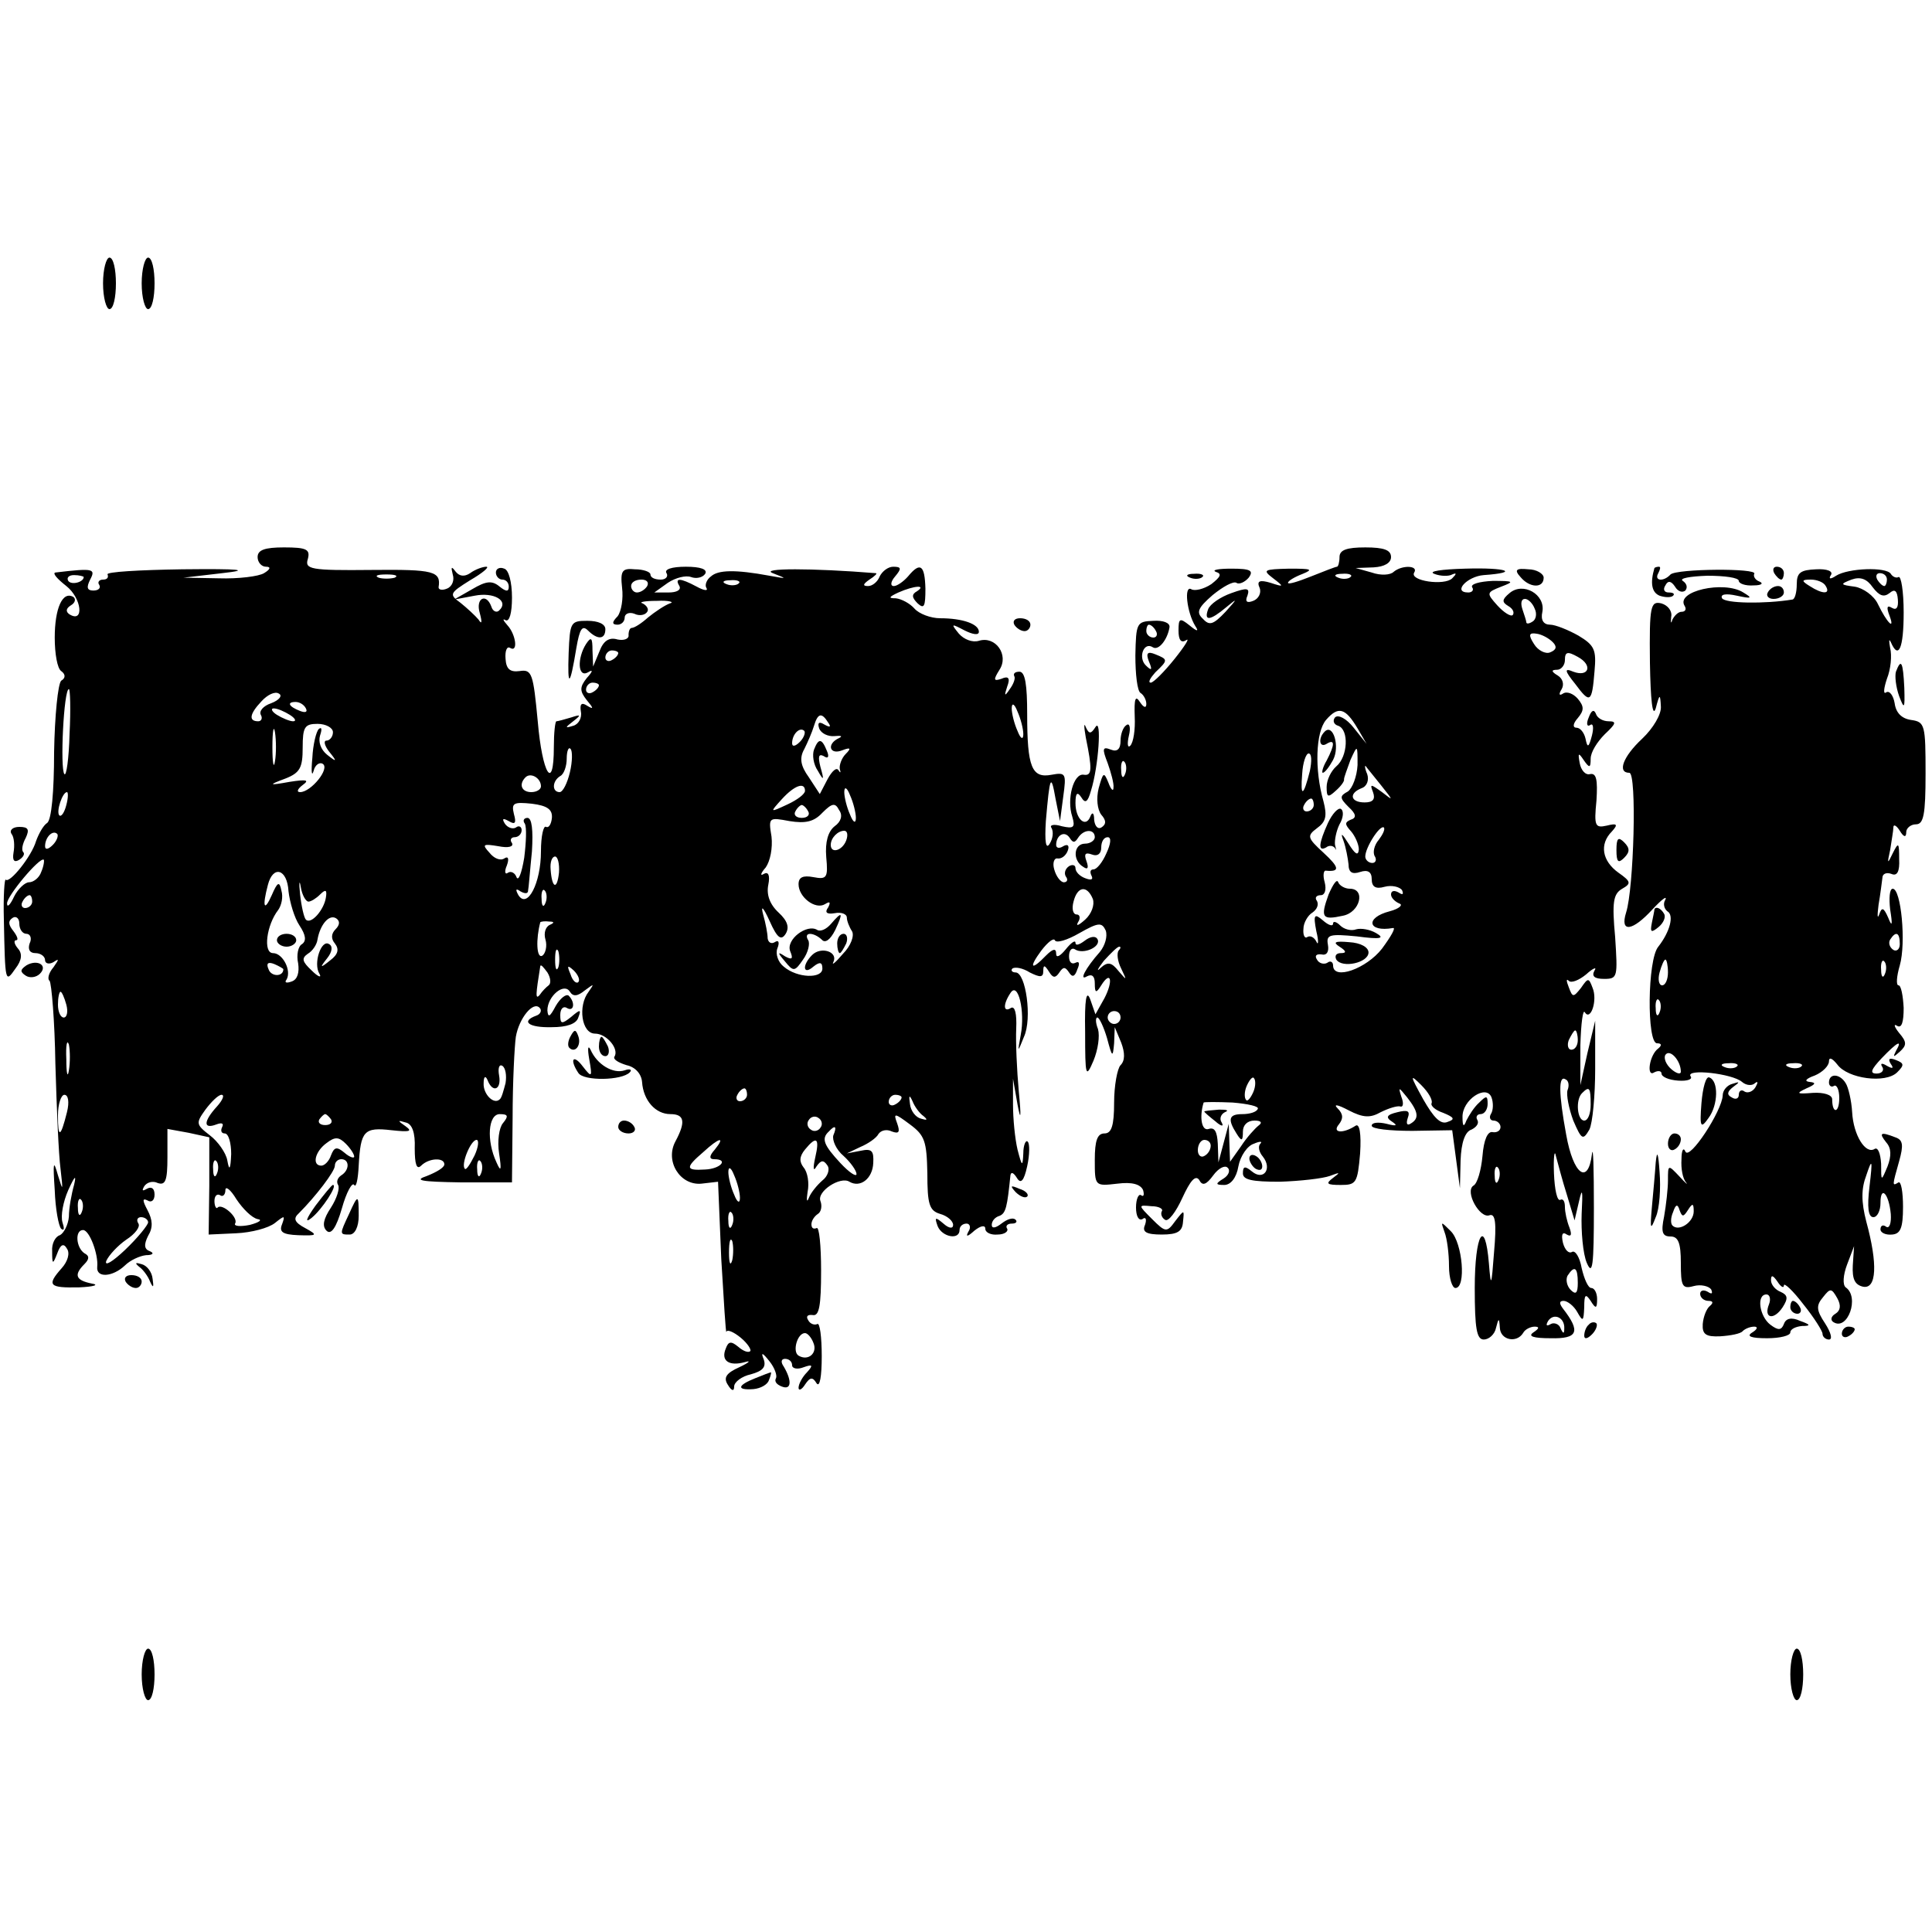 <?xml version="1.0" standalone="no"?>
<!DOCTYPE svg PUBLIC "-//W3C//DTD SVG 20010904//EN"
 "http://www.w3.org/TR/2001/REC-SVG-20010904/DTD/svg10.dtd">
<svg version="1.0" xmlns="http://www.w3.org/2000/svg"
 width="300pt" height="300pt" viewBox="0 0 300 300"
 preserveAspectRatio="xMidYMid meet">
<g transform="translate(0,300) scale(0.1,-0.1)"
fill="#000000" stroke="none">
<path d="M160 2560 c0 -22 5 -40 10 -40 6 0 10 18 10 40 0 22 -4 40 -10 40 -5
0 -10 -18 -10 -40z"/>
<path d="M220 2560 c0 -22 5 -40 10 -40 6 0 10 18 10 40 0 22 -4 40 -10 40 -5
0 -10 -18 -10 -40z"/>
<path d="M400 2135 c0 -8 6 -15 13 -15 8 0 7 -4 -3 -10 -8 -5 -40 -9 -70 -8
l-55 1 60 7 c45 5 30 7 -62 6 -66 -1 -119 -4 -116 -8 2 -5 -1 -8 -7 -8 -6 0
-9 -4 -6 -8 3 -5 -1 -9 -9 -9 -10 0 -11 5 -5 17 9 17 5 18 -54 11 -5 -1 3 -10
17 -21 24 -19 28 -58 5 -44 -6 4 -6 9 2 14 7 4 8 10 4 13 -17 10 -29 -18 -29
-63 0 -25 4 -48 10 -52 7 -5 7 -11 0 -15 -5 -5 -10 -54 -11 -111 0 -61 -4
-106 -11 -110 -6 -4 -13 -17 -17 -28 -7 -24 -41 -66 -47 -60 -2 3 -4 -26 -3
-62 2 -98 2 -99 18 -76 10 13 11 23 4 31 -6 7 -7 13 -3 13 4 0 2 6 -4 14 -8
10 -9 16 -1 21 5 3 10 -1 10 -9 0 -9 5 -16 11 -16 6 0 9 -7 5 -15 -3 -9 0 -15
9 -15 8 0 15 -5 15 -11 0 -5 6 -7 13 -3 9 6 9 5 0 -8 -7 -8 -10 -18 -6 -21 3
-4 8 -62 9 -129 2 -68 5 -141 8 -163 4 -35 4 -36 -4 -10 -7 25 -8 21 -5 -23 1
-29 6 -56 10 -60 5 -4 5 1 2 10 -3 10 1 32 9 50 10 22 13 25 9 8 -4 -14 -8
-36 -8 -49 -1 -13 -8 -26 -14 -29 -7 -2 -13 -13 -12 -25 0 -21 1 -21 8 -3 5
14 10 16 15 7 5 -7 1 -20 -8 -30 -24 -27 -20 -31 27 -30 23 1 32 4 19 6 -24 5
-28 13 -11 30 8 8 8 13 0 17 -13 9 -15 36 -2 36 10 0 24 -38 22 -57 -2 -18 24
-16 43 2 8 8 23 15 33 16 10 0 13 3 6 6 -9 3 -10 10 -3 24 8 13 7 25 -1 40 -8
15 -8 19 0 15 6 -4 11 0 11 9 0 10 -5 13 -12 9 -7 -4 -8 -3 -4 4 4 6 13 9 21
5 12 -4 15 4 15 40 l0 44 33 -6 32 -7 0 -75 -1 -76 43 2 c23 1 50 8 60 16 15
12 16 12 11 -2 -5 -12 1 -16 25 -17 30 -1 31 0 11 11 -17 9 -19 15 -10 23 26
26 56 65 56 74 0 6 5 10 10 10 13 0 13 -17 0 -25 -6 -4 -8 -10 -5 -15 3 -5 -2
-21 -11 -35 -12 -18 -14 -29 -7 -36 7 -7 15 4 24 35 7 25 16 41 19 36 3 -5 6
9 7 30 3 54 8 60 51 55 28 -3 33 -2 22 6 -13 9 -13 10 0 6 10 -2 15 -16 14
-40 0 -25 3 -34 10 -27 12 12 36 13 36 2 0 -5 -12 -12 -27 -18 -21 -7 -10 -9
53 -10 l79 0 1 100 c0 56 3 112 5 126 5 29 27 56 37 45 4 -4 1 -10 -5 -12 -25
-9 -12 -19 24 -18 23 0 38 5 41 15 5 13 3 13 -11 1 -15 -12 -17 -11 -17 3 0
10 5 14 10 11 11 -7 14 8 3 19 -4 3 -13 -4 -20 -16 -9 -17 -12 -19 -13 -7 0
22 26 44 35 29 5 -8 12 -7 23 2 15 11 15 11 6 -2 -17 -22 -11 -65 10 -65 18 0
38 -24 30 -36 -2 -4 6 -9 19 -13 14 -3 23 -14 24 -26 2 -29 21 -50 44 -50 22
0 24 -12 8 -42 -17 -31 7 -69 40 -66 l26 3 5 -120 c4 -66 7 -117 8 -113 1 4
11 0 22 -9 11 -9 17 -19 15 -21 -3 -3 -11 0 -19 7 -11 9 -15 8 -19 -3 -8 -19
5 -28 30 -21 10 3 6 -1 -9 -8 -20 -9 -25 -16 -18 -27 6 -10 10 -11 10 -3 0 7
12 16 26 19 18 5 24 11 20 23 -5 12 -2 11 9 -3 8 -10 12 -22 10 -26 -3 -5 1
-10 9 -13 15 -6 16 9 3 31 -5 7 -4 12 2 12 6 0 11 -4 11 -10 0 -5 8 -7 18 -3
14 5 15 3 5 -8 -7 -7 -13 -18 -13 -24 0 -5 5 -3 10 5 8 12 12 12 18 2 5 -7 8
11 8 42 0 30 -3 53 -7 50 -4 -2 -11 0 -14 6 -4 6 -1 9 7 8 10 -2 13 14 13 69
0 39 -3 69 -7 66 -5 -2 -8 0 -8 6 0 5 4 12 10 16 5 3 7 12 4 20 -6 15 31 39
45 30 17 -10 36 5 37 29 1 19 -2 23 -20 19 l-21 -4 21 10 c12 5 25 14 28 20 4
6 13 8 21 4 11 -4 13 -1 8 13 -6 16 -4 16 20 -2 23 -17 26 -26 27 -76 0 -48 3
-58 20 -63 11 -3 20 -11 20 -17 0 -6 -6 -6 -15 2 -13 11 -14 10 -9 -4 7 -17
34 -22 34 -6 0 6 5 10 11 10 5 0 7 -6 3 -12 -5 -9 -2 -9 9 1 10 8 17 9 17 3 0
-6 9 -10 19 -9 11 0 17 5 15 9 -3 4 0 8 7 8 7 0 9 3 6 6 -4 4 -13 1 -22 -6 -9
-7 -15 -8 -15 -2 0 6 5 12 12 14 10 4 12 14 17 63 1 6 5 4 10 -4 6 -10 11 -5
16 18 4 18 4 35 1 38 -3 4 -7 -5 -7 -18 -1 -21 -2 -21 -9 6 -4 17 -7 48 -7 70
l0 40 7 -40 c5 -27 6 -21 2 20 -3 33 -5 77 -4 98 1 23 -2 35 -8 32 -12 -8 -13
5 -1 23 12 19 23 -29 16 -65 -5 -28 -5 -28 5 -3 13 28 3 100 -13 100 -5 0 -8
3 -5 6 4 3 16 1 27 -6 16 -8 21 -8 21 2 0 10 2 10 9 -1 6 -10 10 -10 16 -1 6
9 9 9 15 0 5 -8 9 -7 13 5 4 9 3 13 -3 10 -6 -3 -10 1 -10 10 0 9 4 14 9 11
13 -9 42 4 35 16 -3 5 -11 4 -20 -3 -8 -6 -14 -8 -14 -3 0 5 -7 0 -15 -10 -9
-11 -15 -14 -15 -7 0 9 -5 8 -16 -3 -23 -24 -27 -19 -7 8 10 13 19 20 21 16 2
-5 19 0 38 11 30 17 35 17 41 4 3 -9 -1 -23 -9 -33 -23 -26 -33 -46 -20 -38 8
4 12 0 12 -11 0 -15 2 -16 10 -3 15 24 19 7 5 -20 l-14 -25 -8 23 c-6 16 -9 1
-8 -51 0 -69 1 -72 13 -44 7 17 10 38 7 49 -4 10 -4 18 -1 18 3 0 10 -15 15
-32 8 -30 9 -31 11 -8 l1 25 10 -24 c6 -16 6 -28 -1 -35 -5 -5 -10 -32 -10
-58 0 -36 -4 -48 -15 -48 -11 0 -15 -11 -15 -41 0 -41 0 -41 35 -37 23 3 36
-1 40 -10 2 -7 1 -11 -3 -8 -4 3 -8 -6 -8 -19 0 -13 4 -21 10 -18 5 4 7 0 4
-9 -5 -11 2 -15 26 -15 25 0 32 5 33 20 2 19 2 19 -12 1 -13 -18 -15 -18 -36
3 -22 22 -22 22 -1 20 11 0 19 -4 16 -8 -2 -4 0 -10 5 -13 5 -4 17 12 27 34
12 26 20 36 26 28 5 -10 11 -8 22 7 8 11 18 16 22 12 5 -4 2 -12 -6 -17 -13
-8 -13 -10 1 -10 10 0 19 11 22 29 3 16 14 32 24 35 9 4 14 4 10 0 -4 -4 -2
-13 4 -20 15 -19 1 -38 -17 -23 -11 9 -14 8 -14 -3 0 -10 14 -13 57 -13 32 1
67 5 78 9 16 6 17 6 5 -3 -12 -9 -10 -11 12 -11 24 0 26 3 30 49 2 31 -1 47
-7 43 -20 -13 -37 -11 -26 2 7 9 7 16 -2 25 -7 7 0 6 17 -3 23 -12 34 -12 50
-3 12 6 25 10 30 9 5 -2 6 5 2 15 -5 16 -4 15 9 -1 18 -23 19 -33 5 -41 -5 -3
-7 0 -4 9 4 11 0 13 -16 9 -17 -4 -19 -8 -8 -15 9 -6 6 -7 -9 -3 -13 3 -23 2
-23 -3 0 -5 28 -8 63 -8 l62 1 6 -45 6 -45 1 43 c1 28 7 45 17 48 8 4 12 10 9
15 -3 5 0 9 5 9 6 0 11 7 11 16 0 13 -2 13 -13 2 -8 -7 -16 -20 -20 -28 -4
-11 -6 -9 -6 5 -1 27 37 52 45 31 3 -8 3 -20 -1 -26 -3 -5 -1 -10 4 -10 6 0
11 -5 11 -10 0 -6 -6 -9 -12 -8 -8 2 -14 -12 -16 -37 -2 -22 -8 -43 -14 -46
-14 -9 10 -52 25 -46 9 3 11 -12 7 -57 -4 -54 -5 -56 -8 -18 -6 73 -22 46 -22
-38 0 -63 3 -80 14 -80 8 0 17 8 19 18 4 16 5 16 6 0 1 -19 26 -24 36 -8 3 6
12 10 18 10 8 0 7 -3 -2 -9 -9 -6 0 -9 27 -9 42 -1 47 10 19 46 -6 8 -6 12 1
12 6 0 16 -8 21 -17 9 -16 10 -15 11 7 0 20 2 22 10 10 8 -13 10 -12 10 3 0 9
-4 17 -9 17 -5 0 -11 14 -15 31 -3 17 -10 28 -15 25 -5 -3 -11 3 -14 14 -3 13
-1 18 6 13 7 -4 8 0 4 11 -4 10 -7 24 -7 32 0 9 -3 13 -7 11 -5 -3 -9 16 -10
41 -1 26 1 38 3 27 3 -11 10 -38 17 -60 l12 -40 7 30 c5 22 6 17 4 -20 -1 -27
2 -62 8 -76 9 -21 11 -4 11 85 0 61 -1 99 -3 84 -6 -49 -29 -32 -40 30 -12 65
-12 93 -1 86 5 -2 6 -10 3 -17 -2 -7 2 -28 9 -47 13 -30 15 -31 25 -14 5 10 9
53 9 94 l0 75 -12 -50 -11 -50 0 62 c1 34 4 57 7 51 9 -14 20 19 12 38 -6 16
-7 16 -18 0 -12 -15 -13 -15 -19 1 -4 10 -4 14 0 10 4 -4 16 1 27 10 11 10 17
12 13 6 -5 -9 0 -13 15 -13 21 0 21 3 17 65 -5 54 -3 67 11 75 14 8 14 11 -6
25 -25 18 -30 44 -10 64 10 11 8 13 -8 9 -18 -4 -20 -1 -16 39 2 32 0 43 -10
41 -7 -2 -14 6 -16 17 -3 16 -2 17 6 5 9 -13 11 -13 11 2 0 10 10 26 22 38 17
16 19 20 6 20 -9 0 -18 5 -20 12 -3 7 -7 5 -11 -6 -4 -9 -3 -15 2 -12 5 4 6
-4 3 -16 -5 -19 -7 -20 -10 -5 -2 9 -8 17 -14 17 -6 0 -6 6 2 15 10 12 10 18
0 30 -7 8 -17 12 -23 8 -6 -4 -7 -1 -2 7 4 7 2 16 -6 21 -10 6 -11 9 -1 9 6 0
12 7 12 15 0 13 4 14 20 5 24 -13 17 -32 -7 -23 -14 6 -14 2 3 -19 23 -31 26
-30 30 20 3 33 0 40 -25 55 -16 9 -36 17 -44 17 -10 0 -15 7 -12 20 5 27 -30
47 -51 29 -12 -10 -12 -14 -2 -20 7 -4 10 -10 7 -14 -3 -3 -14 4 -24 15 -17
19 -17 20 6 29 21 8 20 9 -13 9 -21 -1 -35 -5 -32 -10 3 -4 0 -8 -6 -8 -25 0
-2 25 24 27 57 4 36 12 -29 10 -36 -1 -58 -4 -48 -8 10 -4 23 -4 28 -1 7 3 7
1 0 -6 -12 -12 -67 -4 -59 9 7 11 -19 12 -32 1 -5 -5 -20 -6 -34 -1 l-25 7 28
1 c17 1 27 7 27 16 0 11 -11 15 -40 15 -29 0 -40 -4 -40 -15 0 -8 -2 -15 -4
-15 -2 0 -20 -7 -40 -15 -20 -8 -36 -13 -36 -10 0 3 10 9 23 14 17 7 13 8 -21
8 -40 -1 -42 -2 -25 -15 17 -13 17 -14 -4 -7 -17 5 -22 3 -17 -8 3 -8 -2 -17
-10 -20 -10 -4 -13 -1 -9 8 4 12 0 13 -25 4 -17 -6 -33 -17 -36 -25 -7 -19 3
-18 28 3 18 15 18 14 -1 -7 -19 -20 -25 -22 -35 -11 -11 10 -8 17 15 37 16 13
32 22 37 19 4 -3 13 1 19 8 8 11 3 14 -27 14 -20 0 -31 -2 -24 -5 10 -3 7 -8
-7 -19 -12 -8 -26 -11 -31 -8 -12 7 -7 -36 6 -57 6 -9 3 -9 -9 1 -15 12 -17
11 -17 -8 0 -15 4 -20 12 -15 6 4 -2 -9 -18 -29 -16 -20 -33 -37 -37 -37 -5 0
-1 7 7 16 20 19 20 20 0 28 -12 5 -15 2 -10 -11 6 -14 4 -15 -5 -6 -12 12 -3
37 11 28 9 -6 23 12 26 31 1 7 -10 11 -25 10 -26 -1 -27 -3 -28 -54 0 -29 3
-55 8 -58 5 -3 9 -11 9 -17 0 -7 -4 -6 -10 3 -7 11 -9 5 -8 -23 1 -20 -2 -40
-7 -45 -4 -4 -5 3 -2 16 3 12 1 20 -4 16 -5 -3 -9 -14 -9 -24 0 -13 -5 -18
-15 -14 -13 5 -14 2 -5 -21 5 -14 10 -32 9 -38 0 -7 -4 -3 -8 8 -7 17 -8 16
-15 -9 -4 -16 -2 -33 4 -41 8 -9 8 -15 0 -20 -5 -3 -10 2 -11 12 0 11 -3 13
-6 5 -7 -18 -23 -4 -23 21 0 16 3 18 9 9 6 -10 10 -8 15 10 12 38 17 115 7 99
-7 -11 -10 -11 -15 0 -3 8 -3 1 0 -16 10 -49 10 -60 -3 -58 -16 3 -27 -38 -18
-65 5 -17 2 -19 -16 -15 -13 4 -20 2 -16 -3 3 -6 2 -16 -3 -24 -6 -10 -8 3 -6
35 6 70 8 75 15 35 l7 -35 5 38 c5 36 4 38 -18 34 -31 -6 -38 12 -38 94 0 45
-3 66 -12 66 -7 0 -10 -3 -8 -7 2 -3 -1 -12 -7 -20 -8 -12 -9 -11 -4 4 5 13 2
17 -9 12 -12 -4 -13 -2 -3 14 15 23 -6 53 -32 45 -10 -3 -23 2 -31 11 -13 16
-12 16 9 5 12 -6 22 -8 22 -2 0 12 -25 21 -60 21 -15 0 -33 7 -40 15 -7 8 -20
15 -29 16 -12 0 -11 2 4 9 25 11 44 12 29 2 -9 -5 -8 -10 1 -19 10 -9 12 -5
12 23 -1 37 -8 42 -27 19 -7 -8 -17 -15 -22 -15 -6 0 -5 7 2 15 10 12 10 15
-3 15 -8 0 -17 -7 -21 -15 -3 -8 -11 -15 -18 -15 -9 0 -8 3 2 10 8 5 13 10 10
10 -99 8 -181 8 -160 0 23 -9 23 -9 -5 -4 -54 10 -80 9 -91 -1 -7 -5 -10 -14
-7 -18 3 -5 -4 -4 -15 2 -26 14 -35 14 -27 1 3 -6 -4 -10 -17 -10 l-22 0 21
15 c12 8 28 12 36 9 8 -3 18 -1 22 5 4 7 -7 11 -30 11 -22 0 -34 -4 -30 -10 3
-5 -1 -10 -9 -10 -9 0 -16 3 -16 8 0 4 -11 8 -24 8 -20 2 -23 -2 -20 -29 2
-16 -1 -36 -7 -44 -9 -9 -9 -13 0 -13 6 0 11 5 11 11 0 6 7 9 15 6 8 -4 17 -2
20 3 3 4 -1 10 -7 13 -7 2 3 4 22 4 19 1 28 -2 20 -4 -8 -3 -23 -13 -34 -22
-10 -9 -21 -16 -25 -16 -3 0 -5 -5 -5 -11 1 -6 -7 -9 -17 -7 -13 4 -22 -2 -28
-18 l-10 -24 -1 25 c0 20 -2 22 -10 10 -14 -22 -13 -53 3 -44 8 5 8 2 -2 -9
-11 -14 -11 -20 0 -34 11 -13 11 -15 1 -9 -9 6 -12 3 -10 -9 2 -10 -4 -20 -12
-22 -13 -4 -13 -3 0 7 13 10 12 11 -3 6 -10 -3 -21 -6 -23 -6 -2 0 -4 -18 -4
-40 0 -71 -18 -42 -25 40 -7 74 -9 81 -28 78 -15 -2 -21 3 -22 19 -1 12 2 20
7 17 13 -8 9 21 -4 35 -7 8 -8 11 -3 8 6 -3 10 11 10 35 0 24 -5 43 -12 45 -7
3 -13 0 -13 -6 0 -6 5 -11 10 -11 6 0 10 -5 10 -11 0 -8 -4 -8 -14 0 -12 10
-21 9 -43 -4 l-28 -16 32 6 c30 6 54 -8 38 -23 -4 -4 -10 -1 -12 6 -8 22 -25
13 -18 -10 4 -15 3 -18 -2 -10 -5 6 -18 18 -28 26 -18 13 -17 15 15 35 19 11
31 21 25 21 -5 0 -17 -4 -25 -10 -9 -6 -17 -5 -23 3 -6 8 -7 7 -4 -5 3 -9 -1
-19 -9 -22 -7 -3 -13 -2 -13 2 4 25 -7 28 -104 27 -95 -1 -104 1 -99 17 4 15
-2 18 -37 18 -30 0 -41 -4 -41 -15z m-270 -31 c0 -8 -19 -13 -24 -6 -3 5 1 9
9 9 8 0 15 -2 15 -3z m483 -1 c-7 -2 -19 -2 -25 0 -7 3 -2 5 12 5 14 0 19 -2
13 -5z m1484 1 c-3 -3 -12 -4 -19 -1 -8 3 -5 6 6 6 11 1 17 -2 13 -5z m-1092
-14 c-3 -5 -10 -10 -16 -10 -5 0 -9 5 -9 10 0 6 7 10 16 10 8 0 12 -4 9 -10z
m142 4 c-3 -3 -12 -4 -19 -1 -8 3 -5 6 6 6 11 1 17 -2 13 -5z m1236 -39 c4 -8
2 -17 -3 -20 -6 -4 -10 -4 -10 -1 0 2 -3 11 -6 20 -3 9 -2 16 4 16 5 0 12 -7
15 -15z m-588 -35 c3 -5 1 -10 -4 -10 -6 0 -11 5 -11 10 0 6 2 10 4 10 3 0 8
-4 11 -10z m616 -17 c7 -7 6 -12 -4 -16 -7 -3 -19 3 -25 13 -9 14 -8 18 4 16
8 -1 19 -7 25 -13z m-1451 -17 c0 -3 -4 -8 -10 -11 -5 -3 -10 -1 -10 4 0 6 5
11 10 11 6 0 10 -2 10 -4z m-30 -50 c0 -3 -4 -8 -10 -11 -5 -3 -10 -1 -10 4 0
6 5 11 10 11 6 0 10 -2 10 -4z m-822 -76 c-1 -38 -5 -66 -8 -62 -7 8 -1 132 7
132 2 0 3 -31 1 -70z m313 48 c-12 -4 -19 -12 -16 -18 3 -5 1 -10 -4 -10 -15
0 -14 11 5 31 9 10 21 16 27 12 6 -3 1 -10 -12 -15z m54 -8 c3 -6 -1 -7 -9 -4
-18 7 -21 14 -7 14 6 0 13 -4 16 -10z m1114 -40 c0 -9 -4 -8 -9 5 -5 11 -9 27
-9 35 0 9 4 8 9 -5 5 -11 9 -27 9 -35z m-1139 30 c8 -5 11 -10 5 -10 -5 0 -17
5 -25 10 -8 5 -10 10 -5 10 6 0 17 -5 25 -10z m1658 -21 l14 -24 -20 25 c-11
14 -24 21 -29 16 -4 -5 -2 -11 5 -13 17 -6 15 -48 -3 -63 -8 -7 -15 -21 -15
-32 0 -16 2 -17 14 -6 8 7 14 15 13 18 0 3 5 16 10 30 11 24 11 24 11 -8 -1
-18 -8 -36 -15 -41 -13 -7 -13 -10 1 -24 12 -11 13 -17 3 -20 -9 -4 -9 -7 1
-18 6 -7 12 -20 12 -28 -1 -11 -6 -7 -16 9 -10 16 -13 18 -8 5 4 -11 7 -28 8
-37 0 -13 6 -16 18 -12 12 4 18 0 18 -11 0 -12 6 -16 20 -12 11 3 23 0 27 -5
3 -7 1 -8 -5 -4 -7 4 -12 3 -12 -3 0 -5 6 -11 13 -14 6 -2 0 -8 -15 -12 -39
-10 -34 -33 5 -26 5 1 -3 -13 -17 -32 -24 -31 -76 -50 -76 -26 0 5 -4 8 -9 4
-5 -3 -13 -1 -16 5 -4 6 -1 9 7 8 8 -2 12 4 10 15 -3 16 3 17 45 13 37 -5 44
-3 30 5 -10 6 -24 8 -31 6 -8 -3 -19 0 -25 6 -6 6 -11 7 -11 3 0 -5 -7 -3 -16
5 -13 11 -15 9 -10 -17 4 -16 3 -23 0 -16 -3 6 -9 10 -14 7 -4 -3 -7 3 -6 13
0 9 7 21 14 25 7 5 10 12 7 18 -4 5 -1 9 6 9 6 0 9 8 6 20 -3 10 -2 19 2 18
22 -2 21 5 -4 28 -25 23 -26 26 -10 38 14 10 16 19 10 42 -14 49 -12 107 4
126 19 22 30 19 49 -13z m-822 9 c5 -7 3 -8 -6 -3 -8 5 -11 3 -8 -6 3 -8 14
-13 24 -12 10 1 13 0 7 -3 -20 -9 -15 -27 5 -19 13 5 14 3 5 -6 -6 -6 -10 -17
-9 -23 2 -6 1 -7 -2 -2 -3 5 -10 -1 -17 -14 l-12 -23 -17 26 c-13 18 -15 30
-7 44 5 10 12 26 15 36 6 20 12 21 22 5z m-859 -60 c-2 -13 -4 -3 -4 22 0 25
2 35 4 23 2 -13 2 -33 0 -45z m90 45 c0 -7 -5 -13 -10 -13 -5 0 -3 -8 4 -17
13 -16 12 -17 -3 -5 -10 8 -14 20 -11 30 3 9 3 14 -2 10 -4 -4 -9 -24 -10 -45
-2 -21 -1 -30 2 -20 2 9 9 14 14 11 12 -7 -18 -44 -35 -44 -6 0 -4 5 4 11 11
8 6 9 -20 5 -33 -6 -34 -5 -7 5 23 9 27 17 27 48 0 32 3 37 23 37 13 0 24 -6
24 -13z m725 -15 c-7 -7 -12 -8 -12 -2 0 14 12 26 19 19 2 -3 -1 -11 -7 -17z
m-357 -47 c-4 -17 -11 -31 -16 -31 -12 0 -12 17 1 25 6 3 10 16 10 27 0 12 3
19 6 15 3 -3 3 -19 -1 -36z m1149 2 c-10 -40 -15 -42 -12 -5 1 18 6 32 10 32
5 0 5 -12 2 -27z m-287 -5 c-3 -8 -6 -5 -6 6 -1 11 2 17 5 13 3 -3 4 -12 1
-19z m398 -18 c19 -24 19 -24 1 -10 -18 13 -19 13 -14 0 4 -11 0 -16 -13 -16
-22 0 -25 14 -5 22 9 3 12 13 9 22 -4 9 -4 15 -2 12 2 -3 13 -16 24 -30z
m-1305 -1 c0 -5 -7 -9 -15 -9 -15 0 -20 12 -9 23 8 8 24 -1 24 -14z m410 -7
c0 -5 -12 -14 -27 -21 -28 -13 -28 -13 -9 8 20 22 36 27 36 13z m79 -42 c0 -9
-4 -8 -9 5 -5 11 -9 27 -9 35 0 9 4 8 9 -5 5 -11 9 -27 9 -35z m-1226 20 c-3
-12 -8 -19 -11 -16 -5 6 5 36 12 36 2 0 2 -9 -1 -20z m754 -20 c-1 -10 -5 -16
-9 -14 -4 3 -8 -14 -8 -38 0 -49 -21 -90 -35 -68 -5 9 -4 11 3 6 7 -4 12 -4
12 1 1 4 3 32 6 61 2 33 0 52 -7 52 -5 0 -8 -4 -4 -9 3 -6 2 -29 -1 -53 -4
-24 -9 -37 -12 -30 -2 6 -8 10 -13 7 -5 -4 -6 2 -2 11 4 11 2 15 -4 11 -6 -4
-16 0 -23 9 -12 13 -10 14 14 10 15 -3 24 -1 21 5 -4 5 -1 9 4 9 6 0 11 5 11
11 0 5 -4 8 -9 4 -5 -3 -13 0 -17 6 -5 8 -3 9 6 4 10 -6 12 -3 8 11 -4 17 -1
19 28 16 24 -3 32 -9 31 -22z m439 -13 c-10 -8 -15 -24 -13 -48 3 -32 1 -35
-20 -31 -16 3 -23 0 -23 -11 0 -20 26 -40 41 -31 8 5 9 3 5 -5 -6 -8 -2 -11
10 -9 10 2 19 -1 19 -7 0 -5 4 -15 8 -21 4 -7 -2 -23 -14 -35 -11 -13 -18 -19
-15 -13 8 16 -19 25 -33 11 -16 -16 -14 -32 2 -18 10 8 14 7 14 -3 0 -16 -39
-15 -60 3 -9 7 -13 20 -10 28 4 10 2 14 -4 10 -5 -3 -10 -1 -11 6 0 7 -3 23
-7 37 -4 15 0 12 10 -10 12 -27 18 -31 25 -20 6 10 3 20 -11 33 -14 13 -19 28
-16 43 3 15 0 21 -7 17 -6 -4 -5 1 3 10 7 10 11 30 9 48 -5 30 -4 30 28 24 25
-4 38 -1 51 13 15 15 20 16 26 4 6 -8 3 -18 -7 -25z m744 33 c0 -5 -5 -10 -11
-10 -5 0 -7 5 -4 10 3 6 8 10 11 10 2 0 4 -4 4 -10z m-785 -10 c3 -5 -1 -10
-10 -10 -9 0 -13 5 -10 10 3 6 8 10 10 10 2 0 7 -4 10 -10z m886 -44 c-7 -8
-10 -20 -6 -26 3 -5 1 -10 -4 -10 -6 0 -11 5 -11 10 0 14 23 50 29 45 2 -3 -2
-11 -8 -19z m-2059 -8 c-7 -7 -12 -8 -12 -2 0 14 12 26 19 19 2 -3 -1 -11 -7
-17z m1232 7 c-6 -16 -24 -21 -24 -7 0 11 11 22 21 22 5 0 6 -7 3 -15z m360 4
c9 14 26 14 26 1 0 -5 -7 -10 -15 -10 -18 0 -20 -26 -3 -36 7 -5 9 -2 5 9 -4
11 -2 14 9 10 8 -3 14 1 14 11 0 9 4 16 10 16 6 0 5 -10 -2 -25 -6 -14 -15
-25 -20 -25 -5 0 -6 -4 -3 -10 3 -6 -1 -7 -9 -4 -9 3 -16 10 -16 16 0 5 -5 6
-10 3 -6 -4 -8 -11 -5 -16 4 -5 2 -9 -3 -9 -5 0 -12 9 -15 20 -3 10 0 18 5 17
6 -1 13 4 16 12 3 8 0 11 -7 7 -6 -4 -11 -3 -11 2 0 15 13 23 21 11 5 -8 8 -8
13 0z m-1610 -53 c-3 -9 -12 -16 -19 -16 -6 0 -17 -10 -23 -22 -6 -13 -11 -18
-11 -11 -1 11 51 73 57 68 1 -1 0 -10 -4 -19z m804 -1 c-3 -28 -11 -24 -13 5
-1 11 2 20 7 20 4 0 7 -11 6 -25z m-420 -29 c2 -17 9 -41 17 -53 10 -15 11
-24 4 -29 -6 -3 -9 -17 -6 -30 2 -14 -1 -25 -10 -28 -8 -3 -12 -2 -8 3 8 14
-6 41 -21 41 -16 0 -10 44 8 67 5 7 8 20 5 30 -3 15 -6 14 -15 -7 -12 -27 -15
-18 -6 16 8 31 30 25 32 -10z m31 -16 c4 0 12 5 18 11 9 9 11 7 9 -5 -3 -19
-23 -42 -31 -34 -3 3 -7 21 -9 39 -2 19 -1 24 1 12 2 -13 8 -23 12 -23z m368
-2 c-3 -8 -6 -5 -6 6 -1 11 2 17 5 13 3 -3 4 -12 1 -19z m850 6 c3 -9 -2 -23
-12 -32 -10 -9 -15 -11 -11 -4 4 6 3 12 -2 12 -6 0 -8 9 -5 20 6 24 21 26 30
4z m-1647 -4 c0 -5 -5 -10 -11 -10 -5 0 -7 5 -4 10 3 6 8 10 11 10 2 0 4 -4 4
-10z m471 -43 c-7 -7 -7 -15 -1 -22 7 -9 5 -17 -7 -26 -16 -13 -17 -12 -5 3 8
10 9 19 3 22 -12 8 -25 -30 -15 -46 4 -7 -2 -5 -12 5 -15 14 -16 19 -6 26 7 4
14 14 15 22 4 23 18 40 29 33 6 -4 6 -10 -1 -17z m333 7 c-7 -3 -10 -13 -7
-23 3 -10 0 -22 -5 -25 -9 -5 -10 26 -3 52 1 1 7 2 14 1 8 0 8 -2 1 -5z m13
-66 c-3 -7 -5 -2 -5 12 0 14 2 19 5 13 2 -7 2 -19 0 -25z m870 26 c-3 -4 -2
-16 4 -28 9 -19 9 -19 -4 -4 -11 14 -17 15 -28 5 -7 -7 -5 -2 5 11 11 12 21
22 24 22 3 0 2 -3 -1 -6z m-1297 -29 c0 -12 -19 -12 -23 0 -4 9 -1 12 9 8 7
-3 14 -7 14 -8z m412 -25 c-4 -3 -10 -9 -14 -15 -7 -8 -6 1 1 45 1 3 5 -2 11
-10 5 -8 6 -17 2 -20z m46 5 c-3 -3 -9 2 -12 12 -6 14 -5 15 5 6 7 -7 10 -15
7 -18z m-795 -35 c3 -11 1 -20 -4 -20 -5 0 -9 9 -9 20 0 11 2 20 4 20 2 0 6
-9 9 -20z m1637 -20 c0 -5 -4 -10 -10 -10 -5 0 -10 5 -10 10 0 6 5 10 10 10 6
0 10 -4 10 -10z m710 -35 c0 -8 -4 -15 -10 -15 -5 0 -7 7 -4 15 4 8 8 15 10
15 2 0 4 -7 4 -15z m-2343 -47 c-2 -13 -4 -5 -4 17 -1 22 1 32 4 23 2 -10 2
-28 0 -40z m678 -20 c-3 -11 -6 -23 -9 -25 -9 -9 -26 8 -25 25 0 11 3 12 6 5
8 -21 22 -15 18 7 -2 11 0 18 5 15 5 -3 7 -15 5 -27z m1161 -14 c-4 -9 -9 -15
-11 -12 -3 3 -3 13 1 22 4 9 9 15 11 12 3 -3 3 -13 -1 -22z m277 -17 c-2 -4 6
-11 18 -15 17 -7 19 -10 7 -14 -11 -5 -22 7 -38 35 -21 38 -21 40 -3 22 11
-11 18 -23 16 -28z m-1063 13 c0 -5 -5 -10 -11 -10 -5 0 -7 5 -4 10 3 6 8 10
11 10 2 0 4 -4 4 -10z m1310 -15 c0 -14 -4 -25 -10 -25 -11 0 -14 33 -3 43 11
11 13 8 13 -18z m-2366 -12 c-10 -40 -14 -41 -14 -5 0 18 5 32 10 32 6 0 8
-11 4 -27z m233 9 c-21 -23 -22 -36 -1 -28 8 3 12 2 9 -4 -3 -6 -1 -10 4 -10
6 0 10 -15 10 -32 -1 -24 -3 -27 -6 -10 -2 12 -15 30 -27 39 -22 17 -22 19 -7
40 9 12 20 23 25 23 5 0 2 -8 -7 -18z m1063 14 c0 -3 -4 -8 -10 -11 -5 -3 -10
-1 -10 4 0 6 5 11 10 11 6 0 10 -2 10 -4z m34 -29 c7 -6 6 -7 -4 -4 -8 2 -16
12 -17 23 -2 13 -1 15 4 4 3 -8 11 -19 17 -23z m519 11 c-2 -5 -13 -8 -24 -8
-21 0 -23 -8 -9 -30 8 -13 10 -12 10 3 0 10 7 17 18 17 10 0 13 -3 6 -8 -5 -4
-18 -18 -27 -32 l-17 -24 -1 29 -1 30 -8 -30 -8 -30 -1 29 c-1 19 -5 26 -14
23 -11 -4 -15 18 -8 41 1 1 21 1 45 0 24 -2 42 -6 39 -10z m-1439 -16 c3 -5
-1 -9 -9 -9 -8 0 -12 4 -9 9 3 4 7 8 9 8 2 0 6 -4 9 -8z m267 -6 c-6 -7 -9
-28 -6 -47 4 -26 3 -30 -4 -14 -16 34 -13 75 5 75 13 0 14 -3 5 -14z m493 -7
c-3 -5 -10 -7 -15 -3 -5 3 -7 10 -3 15 3 5 10 7 15 3 5 -3 7 -10 3 -15z m20
-12 c-2 -7 4 -22 16 -32 11 -10 20 -23 20 -28 0 -5 -11 2 -25 17 -26 28 -30
38 -18 49 10 11 13 8 7 -6z m-744 -33 c0 -3 -7 -1 -15 6 -12 10 -16 9 -21 -4
-3 -9 -10 -16 -15 -16 -15 0 -10 22 8 35 13 10 19 10 30 -1 7 -7 13 -16 13
-20z m187 2 c-7 -14 -13 -23 -15 -21 -7 6 9 45 18 45 4 0 3 -11 -3 -24z m373
9 c-9 -10 -9 -15 -1 -15 23 0 10 -15 -14 -16 -31 -2 -31 3 -3 27 25 23 35 25
18 4z m156 -12 c-4 -18 -3 -23 2 -14 7 10 11 10 17 1 4 -6 0 -17 -8 -23 -8 -7
-18 -19 -21 -27 -3 -8 -4 -4 -2 9 3 14 0 31 -6 38 -7 9 -7 17 2 28 18 22 23
18 16 -12z m614 18 c0 -6 -4 -13 -10 -16 -5 -3 -10 1 -10 9 0 9 5 16 10 16 6
0 10 -4 10 -9z m-1543 -43 c-3 -8 -6 -5 -6 6 -1 11 2 17 5 13 3 -3 4 -12 1
-19z m410 0 c-3 -8 -6 -5 -6 6 -1 11 2 17 5 13 3 -3 4 -12 1 -19z m402 -38 c0
-9 -4 -8 -9 5 -5 11 -9 27 -9 35 0 9 4 8 9 -5 5 -11 9 -27 9 -35z m1178 28
c-3 -8 -6 -5 -6 6 -1 11 2 17 5 13 3 -3 4 -12 1 -19z m-1927 -61 c8 -1 3 -5
-12 -9 -15 -3 -25 -2 -23 2 6 9 -20 32 -27 25 -2 -3 -5 2 -5 10 0 8 4 12 9 9
4 -3 8 1 8 8 0 7 8 1 17 -14 10 -15 24 -29 33 -31z m-273 11 c-3 -8 -6 -5 -6
6 -1 11 2 17 5 13 3 -3 4 -12 1 -19z m1010 -20 c-3 -8 -6 -5 -6 6 -1 11 2 17
5 13 3 -3 4 -12 1 -19z m-907 4 c0 -4 -16 -24 -36 -43 -19 -18 -32 -26 -29
-17 4 9 18 24 31 33 14 9 22 20 19 25 -4 6 -1 10 4 10 6 0 11 -4 11 -8z m907
-59 c-3 -10 -5 -4 -5 12 0 17 2 24 5 18 2 -7 2 -21 0 -30z m1313 -35 c0 -16
-3 -19 -11 -11 -6 6 -8 16 -5 22 11 17 16 13 16 -11z m-21 -71 c0 -9 -2 -8 -6
1 -2 6 -10 9 -15 6 -7 -4 -8 -2 -4 5 9 13 26 5 25 -12z m-1166 -22 c7 -16 -8
-29 -23 -20 -10 6 -2 35 10 35 4 0 10 -7 13 -15z"/>
<path d="M2057 1864 c-11 -11 -8 -26 3 -19 13 8 13 -1 0 -26 -6 -10 -8 -19 -6
-19 3 0 10 9 16 20 11 21 0 57 -13 44z"/>
<path d="M2062 1722 c-14 -31 -16 -45 -3 -38 5 4 11 3 14 -1 2 -5 2 -2 0 5 -1
7 2 22 7 32 6 10 7 21 2 24 -4 2 -13 -7 -20 -22z"/>
<path d="M2063 1611 c-13 -36 -10 -40 22 -33 27 5 36 42 11 42 -8 0 -16 5 -18
10 -2 6 -8 -3 -15 -19z"/>
<path d="M2080 1530 c11 -7 11 -10 2 -10 -7 0 -10 -4 -7 -10 9 -14 50 -5 50
11 0 8 -12 15 -30 16 -22 2 -26 0 -15 -7z"/>
<path d="M1264 1836 c-3 -8 -1 -23 6 -33 9 -16 10 -15 4 6 -4 16 -3 21 5 17 7
-5 9 -1 5 8 -8 20 -13 20 -20 2z"/>
<path d="M1290 1565 c-7 -8 -16 -12 -21 -9 -16 10 -49 -15 -42 -33 5 -12 3
-14 -8 -8 -12 8 -12 6 0 -8 13 -16 15 -16 28 3 8 11 11 25 8 30 -8 13 8 13 21
1 5 -6 13 -1 21 15 13 28 11 30 -7 9z"/>
<path d="M1300 1535 c0 -8 2 -15 4 -15 2 0 6 7 10 15 3 8 1 15 -4 15 -6 0 -10
-7 -10 -15z"/>
<path d="M430 1540 c0 -5 7 -10 15 -10 8 0 15 5 15 10 0 6 -7 10 -15 10 -8 0
-15 -4 -15 -10z"/>
<path d="M1870 1274 c0 -1 8 -8 17 -15 9 -8 14 -9 10 -2 -4 6 -1 13 5 16 7 3
3 4 -9 4 -13 -1 -23 -2 -23 -3z"/>
<path d="M2361 2104 c14 -17 36 -18 36 -1 0 6 -11 13 -24 13 -19 2 -22 -1 -12
-12z"/>
<path d="M2569 2118 c-7 -24 -4 -38 8 -43 9 -3 18 -3 21 0 3 3 0 5 -7 5 -7 0
-9 5 -5 11 4 8 9 7 15 -2 4 -7 11 -10 16 -6 4 5 2 11 -4 15 -6 4 11 7 38 8 27
0 49 -3 49 -8 0 -4 10 -8 23 -7 12 0 16 3 9 6 -6 2 -10 8 -8 12 6 9 -120 8
-130 -1 -11 -12 -26 -10 -19 2 3 6 4 10 1 10 -3 0 -6 -1 -7 -2z"/>
<path d="M2755 2110 c3 -5 8 -10 11 -10 2 0 4 5 4 10 0 6 -5 10 -11 10 -5 0
-7 -4 -4 -10z"/>
<path d="M2790 2093 c0 -13 -3 -24 -7 -24 -43 -7 -104 -6 -109 2 -3 6 5 8 23
4 23 -5 25 -4 10 5 -30 19 -106 2 -91 -21 3 -5 1 -9 -5 -9 -5 0 -11 -6 -14
-12 -2 -7 -3 -6 -2 4 2 9 -5 18 -15 21 -17 4 -19 -3 -18 -92 1 -58 4 -86 9
-71 6 23 7 23 8 3 1 -12 -12 -34 -29 -50 -30 -28 -39 -53 -20 -53 12 0 7 -180
-5 -217 -10 -32 10 -29 41 5 14 15 23 22 20 15 -4 -6 -2 -14 3 -18 11 -6 4
-32 -14 -55 -17 -20 -18 -150 -2 -150 7 0 8 -3 2 -8 -14 -10 -19 -46 -6 -37 6
3 11 2 11 -2 0 -5 11 -10 26 -11 14 -1 23 2 19 7 -7 12 65 4 80 -9 7 -6 16 -6
20 -2 5 4 5 1 1 -6 -4 -7 -12 -10 -17 -7 -5 4 -9 1 -9 -5 0 -6 -5 -8 -11 -4
-8 4 -7 9 2 16 11 8 11 9 -1 5 -8 -2 -15 -10 -15 -18 -1 -24 -52 -102 -58 -87
-3 7 -6 2 -6 -12 -1 -15 2 -30 7 -36 4 -5 -1 -1 -10 9 -18 19 -18 19 -18 -6 0
-13 -3 -39 -6 -56 -5 -24 -3 -31 10 -31 12 0 16 -10 16 -41 0 -36 2 -41 20
-36 11 3 23 0 27 -5 3 -7 1 -8 -5 -4 -7 4 -12 2 -12 -3 0 -6 6 -11 13 -11 7 0
8 -3 2 -8 -5 -4 -10 -16 -11 -28 -1 -16 5 -20 27 -19 16 1 32 4 35 8 4 4 12 7
18 7 6 0 5 -4 -3 -9 -10 -6 -2 -9 23 -9 20 0 36 4 36 9 0 5 8 9 18 10 14 0 14
2 -3 8 -13 6 -22 4 -25 -5 -4 -10 -9 -10 -21 -1 -17 13 -22 47 -6 47 5 0 7 -7
4 -15 -9 -22 7 -26 21 -5 9 14 8 19 -3 24 -8 3 -15 11 -15 18 0 9 3 8 10 -2 5
-8 10 -11 10 -6 0 5 14 -8 30 -29 17 -21 30 -42 30 -46 0 -5 5 -9 10 -9 6 0 3
11 -6 25 -14 21 -14 28 -3 41 11 14 13 14 22 -2 6 -11 5 -19 -3 -24 -7 -4 -8
-10 -3 -13 22 -14 41 39 19 54 -5 4 -4 19 2 35 l11 29 -2 -30 c-1 -21 3 -30
16 -33 21 -4 23 35 5 101 -8 31 -8 51 0 72 9 27 10 25 5 -17 -4 -33 -2 -48 6
-48 6 0 11 10 11 22 0 28 13 15 16 -17 1 -14 -2 -23 -7 -20 -5 4 -9 2 -9 -4 0
-5 8 -9 18 -8 13 1 17 10 17 43 0 23 -3 40 -7 38 -10 -6 -10 -6 1 33 7 25 6
33 -6 37 -23 9 -26 7 -14 -8 8 -9 8 -21 2 -37 -10 -24 -10 -24 -10 4 -1 16 -5
26 -10 23 -14 -9 -33 21 -35 57 -1 18 -6 39 -10 45 -9 15 -26 16 -26 1 0 -5 4
-8 8 -5 4 2 8 -6 8 -19 0 -24 -11 -25 -11 -2 0 7 -13 11 -30 10 -25 -2 -27 -1
-10 7 14 6 16 9 5 10 -9 1 -6 5 8 10 12 5 22 15 22 22 0 7 5 5 13 -5 16 -22
75 -30 93 -12 11 11 11 14 -2 19 -10 4 -13 2 -8 -6 5 -7 3 -8 -6 -3 -8 5 -11
4 -7 -2 3 -5 -1 -10 -9 -10 -11 0 -9 6 8 24 24 25 33 30 22 11 -5 -10 -4 -10
6 -1 11 10 11 15 -1 29 -8 10 -9 15 -3 11 7 -4 10 6 10 28 -1 19 -4 35 -8 35
-4 0 -3 14 2 31 10 35 2 119 -11 119 -5 0 -6 -15 -4 -32 4 -25 3 -28 -3 -13
-7 16 -10 17 -14 5 -3 -8 -3 -1 -1 15 3 17 5 35 6 42 0 6 6 9 14 6 9 -4 13 4
12 23 0 26 -1 27 -10 9 -8 -17 -9 -17 -4 5 2 14 5 30 5 35 0 6 5 3 10 -5 6
-10 10 -11 10 -2 0 6 7 12 15 12 12 0 15 15 15 79 0 75 -1 80 -22 83 -15 2
-24 11 -26 26 -2 12 -8 20 -13 17 -5 -4 -4 6 1 21 6 15 8 36 5 48 -2 11 -2 15
1 9 12 -28 20 -10 20 46 0 33 -4 57 -8 55 -3 -2 -9 0 -12 5 -7 11 -66 9 -85
-3 -9 -6 -12 -5 -8 1 4 6 -6 10 -23 9 -24 -1 -30 -5 -30 -23z m144 -14 c8 7
12 4 13 -10 1 -12 -2 -17 -9 -13 -8 5 -9 1 -4 -12 9 -24 -4 -11 -18 18 -6 13
-23 25 -36 27 -23 3 -23 4 -5 11 14 5 24 1 33 -12 10 -13 17 -16 26 -9z m-4
21 c0 -5 -2 -10 -4 -10 -3 0 -8 5 -11 10 -3 6 -1 10 4 10 6 0 11 -4 11 -10z
m-95 -10 c8 -13 -5 -13 -25 0 -13 8 -13 10 2 10 9 0 20 -4 23 -10z m115 -556
c0 -8 -5 -12 -10 -9 -6 4 -8 11 -5 16 9 14 15 11 15 -7z m-360 -44 c0 -11 -4
-20 -9 -20 -5 0 -7 9 -4 20 3 11 7 20 9 20 2 0 4 -9 4 -20z m337 -2 c-3 -8 -6
-5 -6 6 -1 11 2 17 5 13 3 -3 4 -12 1 -19z m-350 -60 c-3 -8 -6 -5 -6 6 -1 11
2 17 5 13 3 -3 4 -12 1 -19z m33 -92 c0 -5 -7 -3 -15 4 -8 7 -12 17 -9 22 7
10 24 -9 24 -26z m87 8 c-3 -3 -12 -4 -19 -1 -8 3 -5 6 6 6 11 1 17 -2 13 -5z
m100 0 c-3 -3 -12 -4 -19 -1 -8 3 -5 6 6 6 11 1 17 -2 13 -5z m-176 -223 c7
11 9 11 9 -2 0 -17 -23 -32 -33 -22 -3 3 -3 12 1 21 4 12 7 13 10 3 4 -11 6
-11 13 0z"/>
<path d="M1848 2103 c7 -3 16 -2 19 1 4 3 -2 6 -13 5 -11 0 -14 -3 -6 -6z"/>
<path d="M2745 2080 c-3 -5 1 -10 9 -10 9 0 16 5 16 10 0 6 -4 10 -9 10 -6 0
-13 -4 -16 -10z"/>
<path d="M883 1986 c-2 -55 2 -53 12 8 5 29 9 36 18 27 15 -15 27 -14 27 2 0
8 -11 13 -28 13 -26 0 -27 -2 -29 -50z"/>
<path d="M1575 2030 c3 -5 10 -10 16 -10 5 0 9 5 9 10 0 6 -7 10 -16 10 -8 0
-12 -4 -9 -10z"/>
<path d="M2944 1957 c-2 -7 0 -24 5 -38 8 -21 9 -20 8 13 -2 41 -5 46 -13 25z"/>
<path d="M18 1705 c4 -5 5 -18 3 -29 -2 -12 1 -16 9 -11 6 4 9 9 6 12 -3 3 -1
13 4 22 6 13 4 17 -10 17 -10 0 -16 -5 -12 -11z"/>
<path d="M2510 1680 c0 -19 3 -21 12 -12 9 9 9 15 0 24 -9 9 -12 7 -12 -12z"/>
<path d="M2569 1588 c0 -2 -2 -11 -4 -21 -3 -15 -1 -16 11 -6 7 6 11 15 8 20
-5 9 -13 12 -15 7z"/>
<path d="M41 1501 c-10 -7 -10 -10 -1 -16 6 -4 16 -3 22 3 13 13 -4 23 -21 13z"/>
<path d="M886 1391 c-4 -7 -5 -15 -2 -18 9 -9 19 4 14 18 -4 11 -6 11 -12 0z"/>
<path d="M930 1375 c0 -8 4 -15 10 -15 5 0 7 7 4 15 -4 8 -8 15 -10 15 -2 0
-4 -7 -4 -15z"/>
<path d="M915 1355 c5 -28 4 -29 -10 -11 -15 20 -21 11 -7 -10 8 -13 68 -12
80 1 4 4 0 6 -8 3 -18 -6 -43 9 -53 32 -4 8 -5 2 -2 -15z"/>
<path d="M2642 1287 c-3 -38 -1 -40 11 -23 15 20 16 58 1 63 -5 2 -10 -16 -12
-40z"/>
<path d="M960 1250 c0 -5 7 -10 16 -10 8 0 12 5 9 10 -3 6 -10 10 -16 10 -5 0
-9 -4 -9 -10z"/>
<path d="M2590 1224 c0 -8 5 -12 10 -9 6 3 10 10 10 16 0 5 -4 9 -10 9 -5 0
-10 -7 -10 -16z"/>
<path d="M2571 1195 c-1 -16 -4 -48 -6 -70 -3 -34 -2 -36 6 -15 6 13 8 45 6
70 -2 30 -4 35 -6 15z"/>
<path d="M1940 1201 c0 -5 5 -13 10 -16 6 -3 10 -2 10 4 0 5 -4 13 -10 16 -5
3 -10 2 -10 -4z"/>
<path d="M490 1128 c-15 -21 -17 -28 -6 -19 16 13 41 51 33 51 -2 0 -14 -15
-27 -32z"/>
<path d="M1577 1149 c7 -7 15 -10 18 -7 3 3 -2 9 -12 12 -14 6 -15 5 -6 -5z"/>
<path d="M542 1115 c-15 -32 -15 -32 1 -32 8 0 14 12 14 29 0 34 -1 34 -15 3z"/>
<path d="M2243 1087 c4 -10 7 -34 7 -53 0 -19 5 -34 10 -34 17 0 11 70 -7 88
-16 16 -16 16 -10 -1z"/>
<path d="M216 1033 c6 -4 14 -15 17 -23 5 -11 6 -9 4 4 -1 11 -9 21 -17 23
-10 3 -11 2 -4 -4z"/>
<path d="M195 1010 c3 -5 10 -10 16 -10 5 0 9 5 9 10 0 6 -7 10 -16 10 -8 0
-12 -4 -9 -10z"/>
<path d="M2780 970 c0 -5 5 -10 11 -10 5 0 7 5 4 10 -3 6 -8 10 -11 10 -2 0
-4 -4 -4 -10z"/>
<path d="M2467 943 c-4 -3 -7 -11 -7 -17 0 -6 5 -5 12 2 6 6 9 14 7 17 -3 3
-9 2 -12 -2z"/>
<path d="M2860 929 c0 -5 5 -7 10 -4 6 3 10 8 10 11 0 2 -4 4 -10 4 -5 0 -10
-5 -10 -11z"/>
<path d="M1173 860 c-28 -11 -30 -19 -3 -17 11 1 22 7 24 14 3 7 4 13 3 12 -1
0 -12 -4 -24 -9z"/>
<path d="M220 400 c0 -22 5 -40 10 -40 6 0 10 18 10 40 0 22 -4 40 -10 40 -5
0 -10 -18 -10 -40z"/>
<path d="M2780 400 c0 -22 5 -40 10 -40 6 0 10 18 10 40 0 22 -4 40 -10 40 -5
0 -10 -18 -10 -40z"/>
</g>
</svg>
